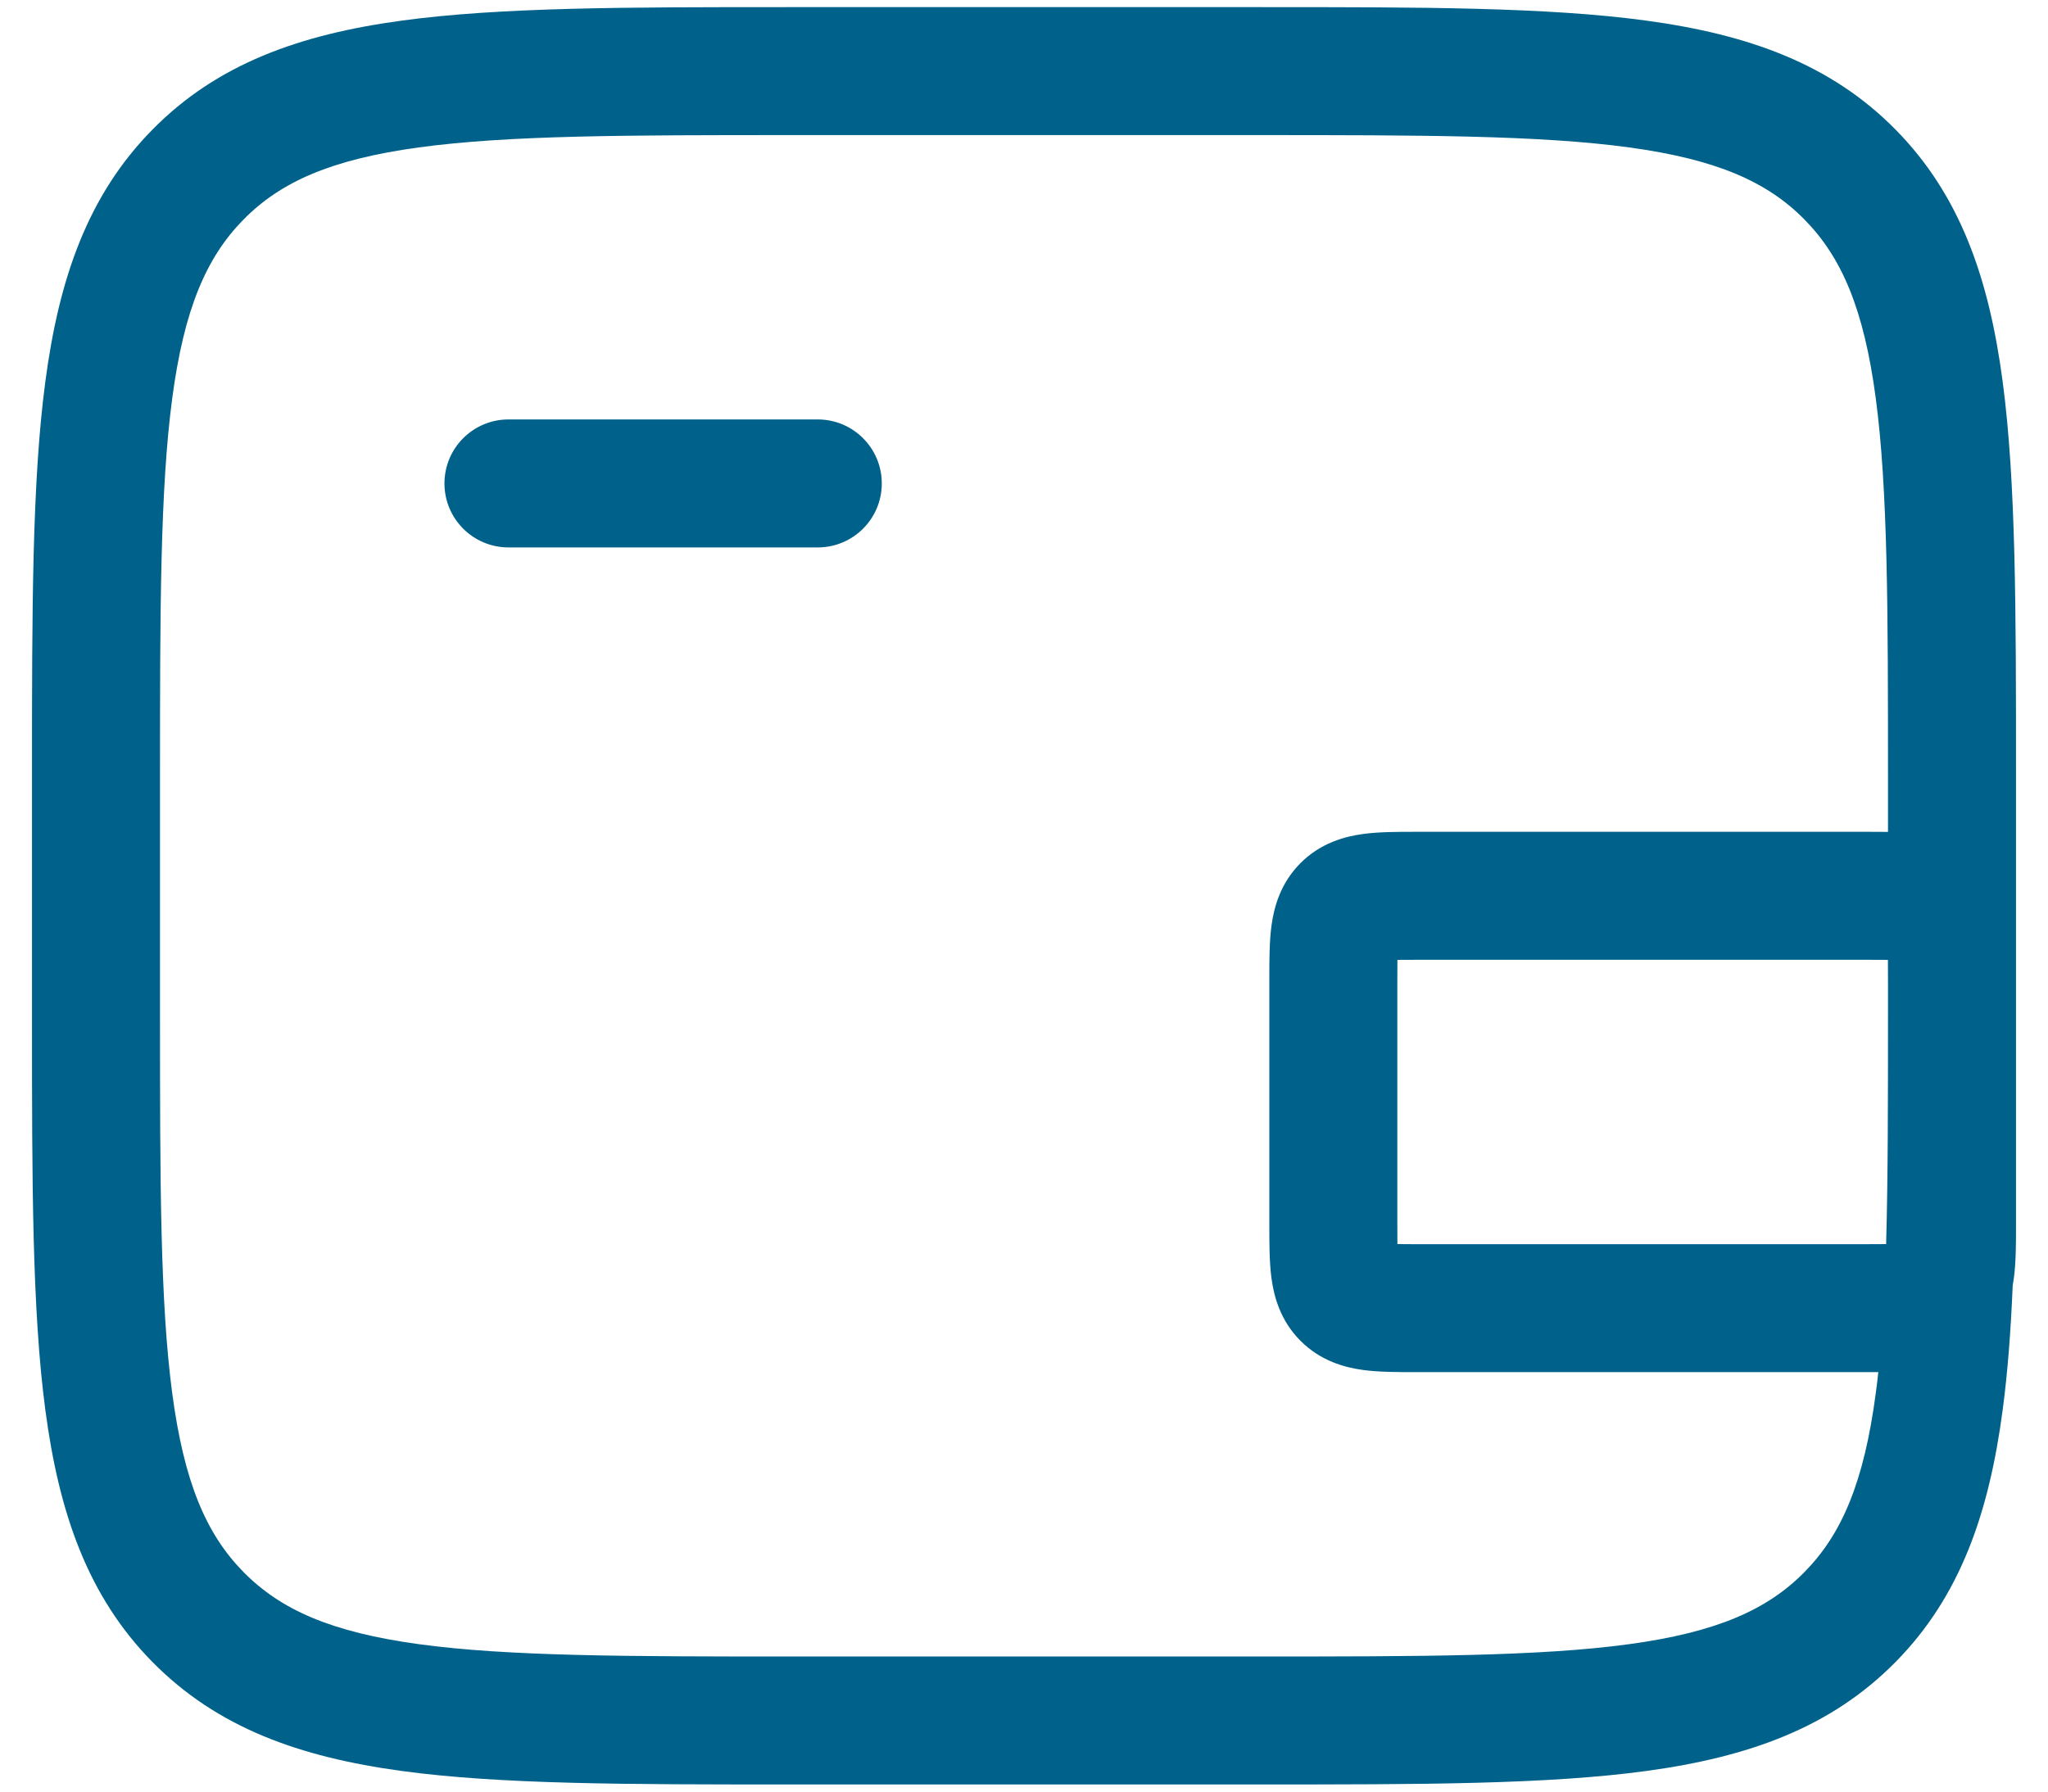 <svg width="48" height="42" viewBox="0 0 48 42" fill="none" xmlns="http://www.w3.org/2000/svg">
<path fill-rule="evenodd" clip-rule="evenodd" d="M18.448 0.167H18.562H29.438H29.552H29.552C33.3 0.167 36.268 0.167 38.59 0.484C40.982 0.81 42.911 1.498 44.43 3.041C45.946 4.581 46.618 6.531 46.938 8.95C47.25 11.304 47.25 14.315 47.25 18.126V18.238V22.79C47.25 22.837 47.25 22.884 47.25 22.931V22.931L47.25 23V23.762V23.873C47.25 23.939 47.25 24.004 47.25 24.068V28.667L47.25 28.736V28.736C47.25 29.146 47.25 29.589 47.2 29.964C47.193 30.018 47.184 30.075 47.173 30.133C47.128 31.202 47.055 32.172 46.938 33.05C46.618 35.469 45.946 37.419 44.43 38.959C42.911 40.502 40.982 41.19 38.59 41.516C36.268 41.833 33.3 41.833 29.552 41.833H29.438H18.562H18.448C14.7 41.833 11.732 41.833 9.41 41.516C7.018 41.19 5.089 40.502 3.57 38.959C2.055 37.419 1.382 35.469 1.062 33.05C0.75 30.696 0.75 27.685 0.75 23.873V23.762V18.238V18.127C0.75 14.315 0.75 11.304 1.062 8.95C1.382 6.531 2.055 4.581 3.57 3.041C5.089 1.498 7.018 0.81 9.41 0.484C11.732 0.167 14.7 0.167 18.448 0.167H18.448ZM44.25 23.762V23C44.25 22.802 44.25 22.641 44.248 22.502C44.109 22.5 43.948 22.5 43.75 22.5H33.25C33.052 22.5 32.891 22.5 32.752 22.502C32.75 22.641 32.75 22.802 32.75 23V28.667C32.75 28.865 32.75 29.026 32.752 29.164C32.891 29.167 33.052 29.167 33.25 29.167H43.75C43.929 29.167 44.077 29.167 44.206 29.165C44.249 27.639 44.25 25.861 44.25 23.762ZM44.25 19.502C44.105 19.5 43.96 19.5 43.819 19.5H43.819L43.75 19.5H33.25L33.181 19.5H33.181C32.771 19.5 32.327 19.5 31.953 19.55C31.514 19.609 30.954 19.761 30.482 20.232C30.011 20.704 29.859 21.264 29.8 21.703C29.75 22.077 29.75 22.521 29.75 22.931V22.931L29.75 23V28.667L29.75 28.736V28.736C29.75 29.146 29.75 29.589 29.8 29.964C29.859 30.402 30.011 30.963 30.482 31.434C30.954 31.906 31.514 32.058 31.953 32.117C32.327 32.167 32.771 32.167 33.181 32.167L33.25 32.167H43.75L43.819 32.167C43.886 32.167 43.955 32.167 44.023 32.167C44.005 32.334 43.986 32.497 43.964 32.657C43.687 34.751 43.166 35.967 42.292 36.854C41.422 37.738 40.234 38.264 38.184 38.544C36.088 38.83 33.325 38.833 29.438 38.833H18.562C14.675 38.833 11.912 38.83 9.816 38.544C7.765 38.264 6.578 37.738 5.708 36.854C4.834 35.967 4.313 34.751 4.036 32.657C3.753 30.522 3.75 27.71 3.75 23.762V18.238C3.75 14.29 3.753 11.478 4.036 9.343C4.313 7.249 4.834 6.033 5.708 5.146C6.578 4.262 7.765 3.736 9.816 3.456C11.912 3.17 14.675 3.167 18.562 3.167H29.438C33.325 3.167 36.088 3.17 38.184 3.456C40.234 3.736 41.422 4.262 42.292 5.146C43.166 6.033 43.687 7.249 43.964 9.343C44.247 11.478 44.25 14.29 44.25 18.238V19.502ZM10.417 11.333C10.417 10.505 11.089 9.833 11.917 9.833H19.167C19.995 9.833 20.667 10.505 20.667 11.333C20.667 12.162 19.995 12.833 19.167 12.833H11.917C11.089 12.833 10.417 12.162 10.417 11.333Z" fill="#00628B"/>
</svg>
